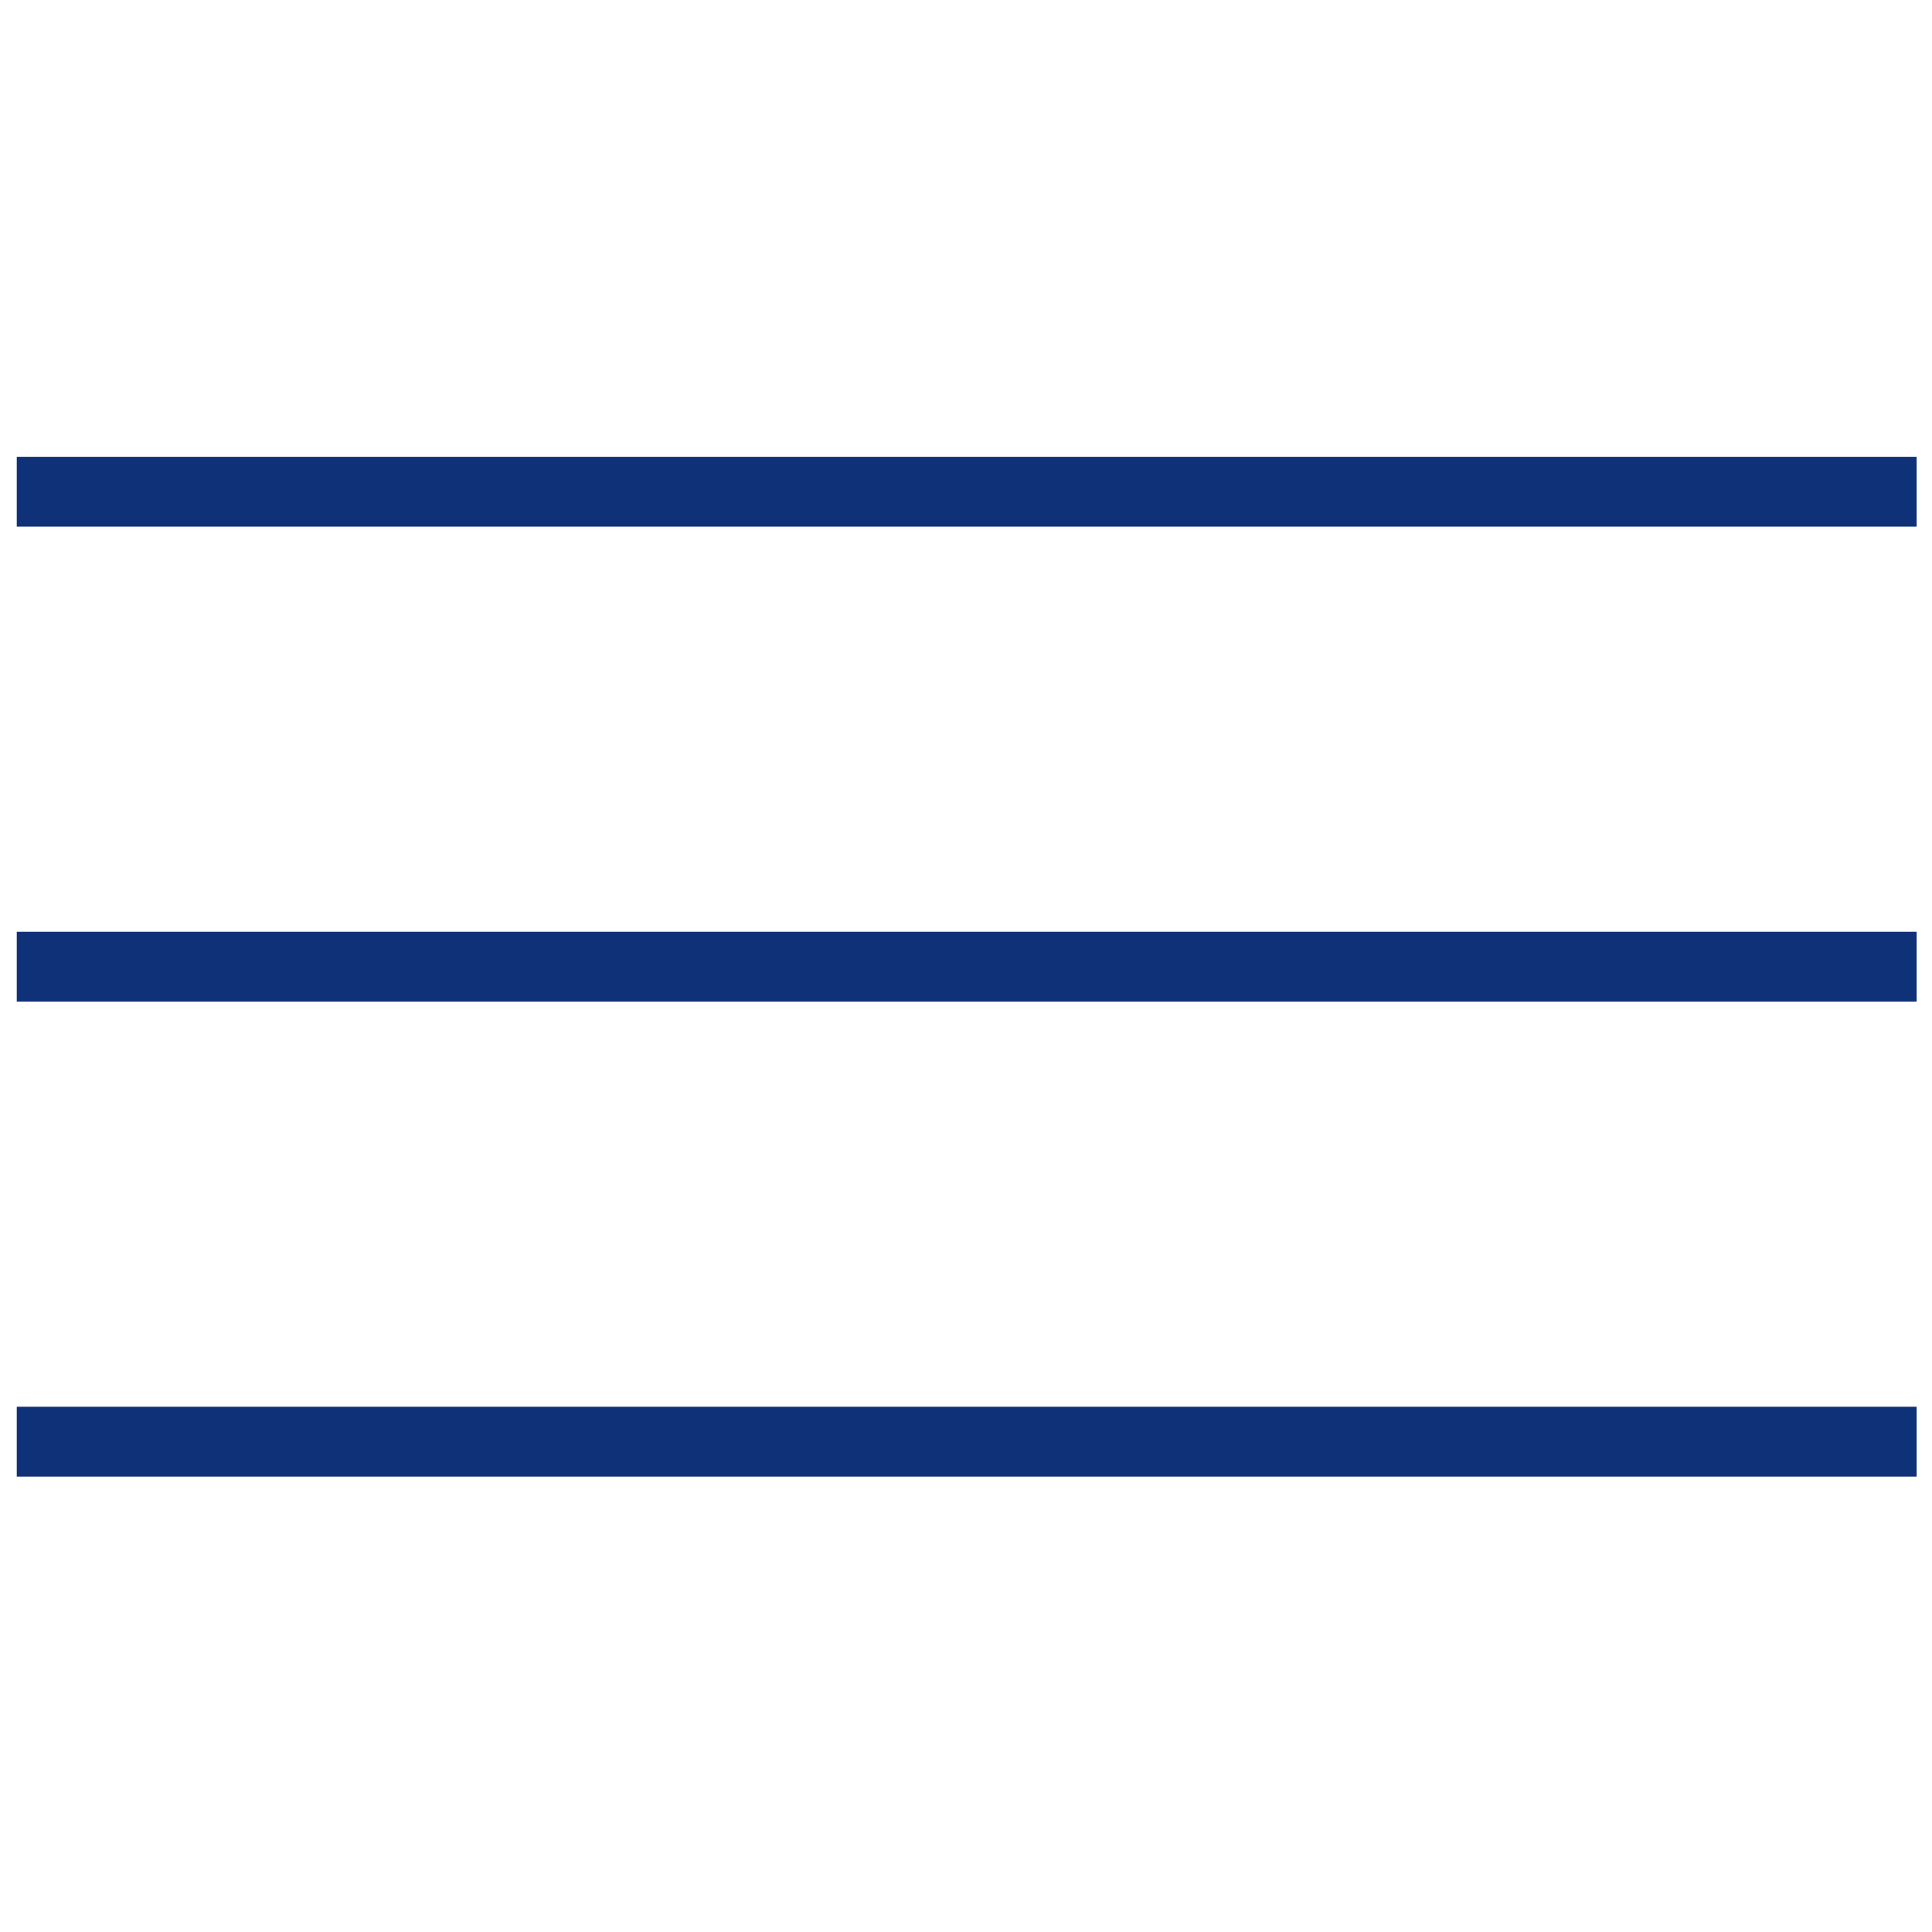 <svg xmlns="http://www.w3.org/2000/svg" xmlns:xlink="http://www.w3.org/1999/xlink" id="Layer_1" x="0px" y="0px" viewBox="0 0 138.3 138.3" style="enable-background:new 0 0 138.3 138.3;" xml:space="preserve"><style type="text/css">	.st0{fill:none;stroke:#0E3178;stroke-width:5;}</style><g>	<line class="st0" x1="1.2" y1="35.2" x2="137.2" y2="35.2"></line>	<line class="st0" x1="1.2" y1="69.2" x2="137.2" y2="69.2"></line>	<line class="st0" x1="1.2" y1="103.2" x2="137.2" y2="103.2"></line></g></svg>